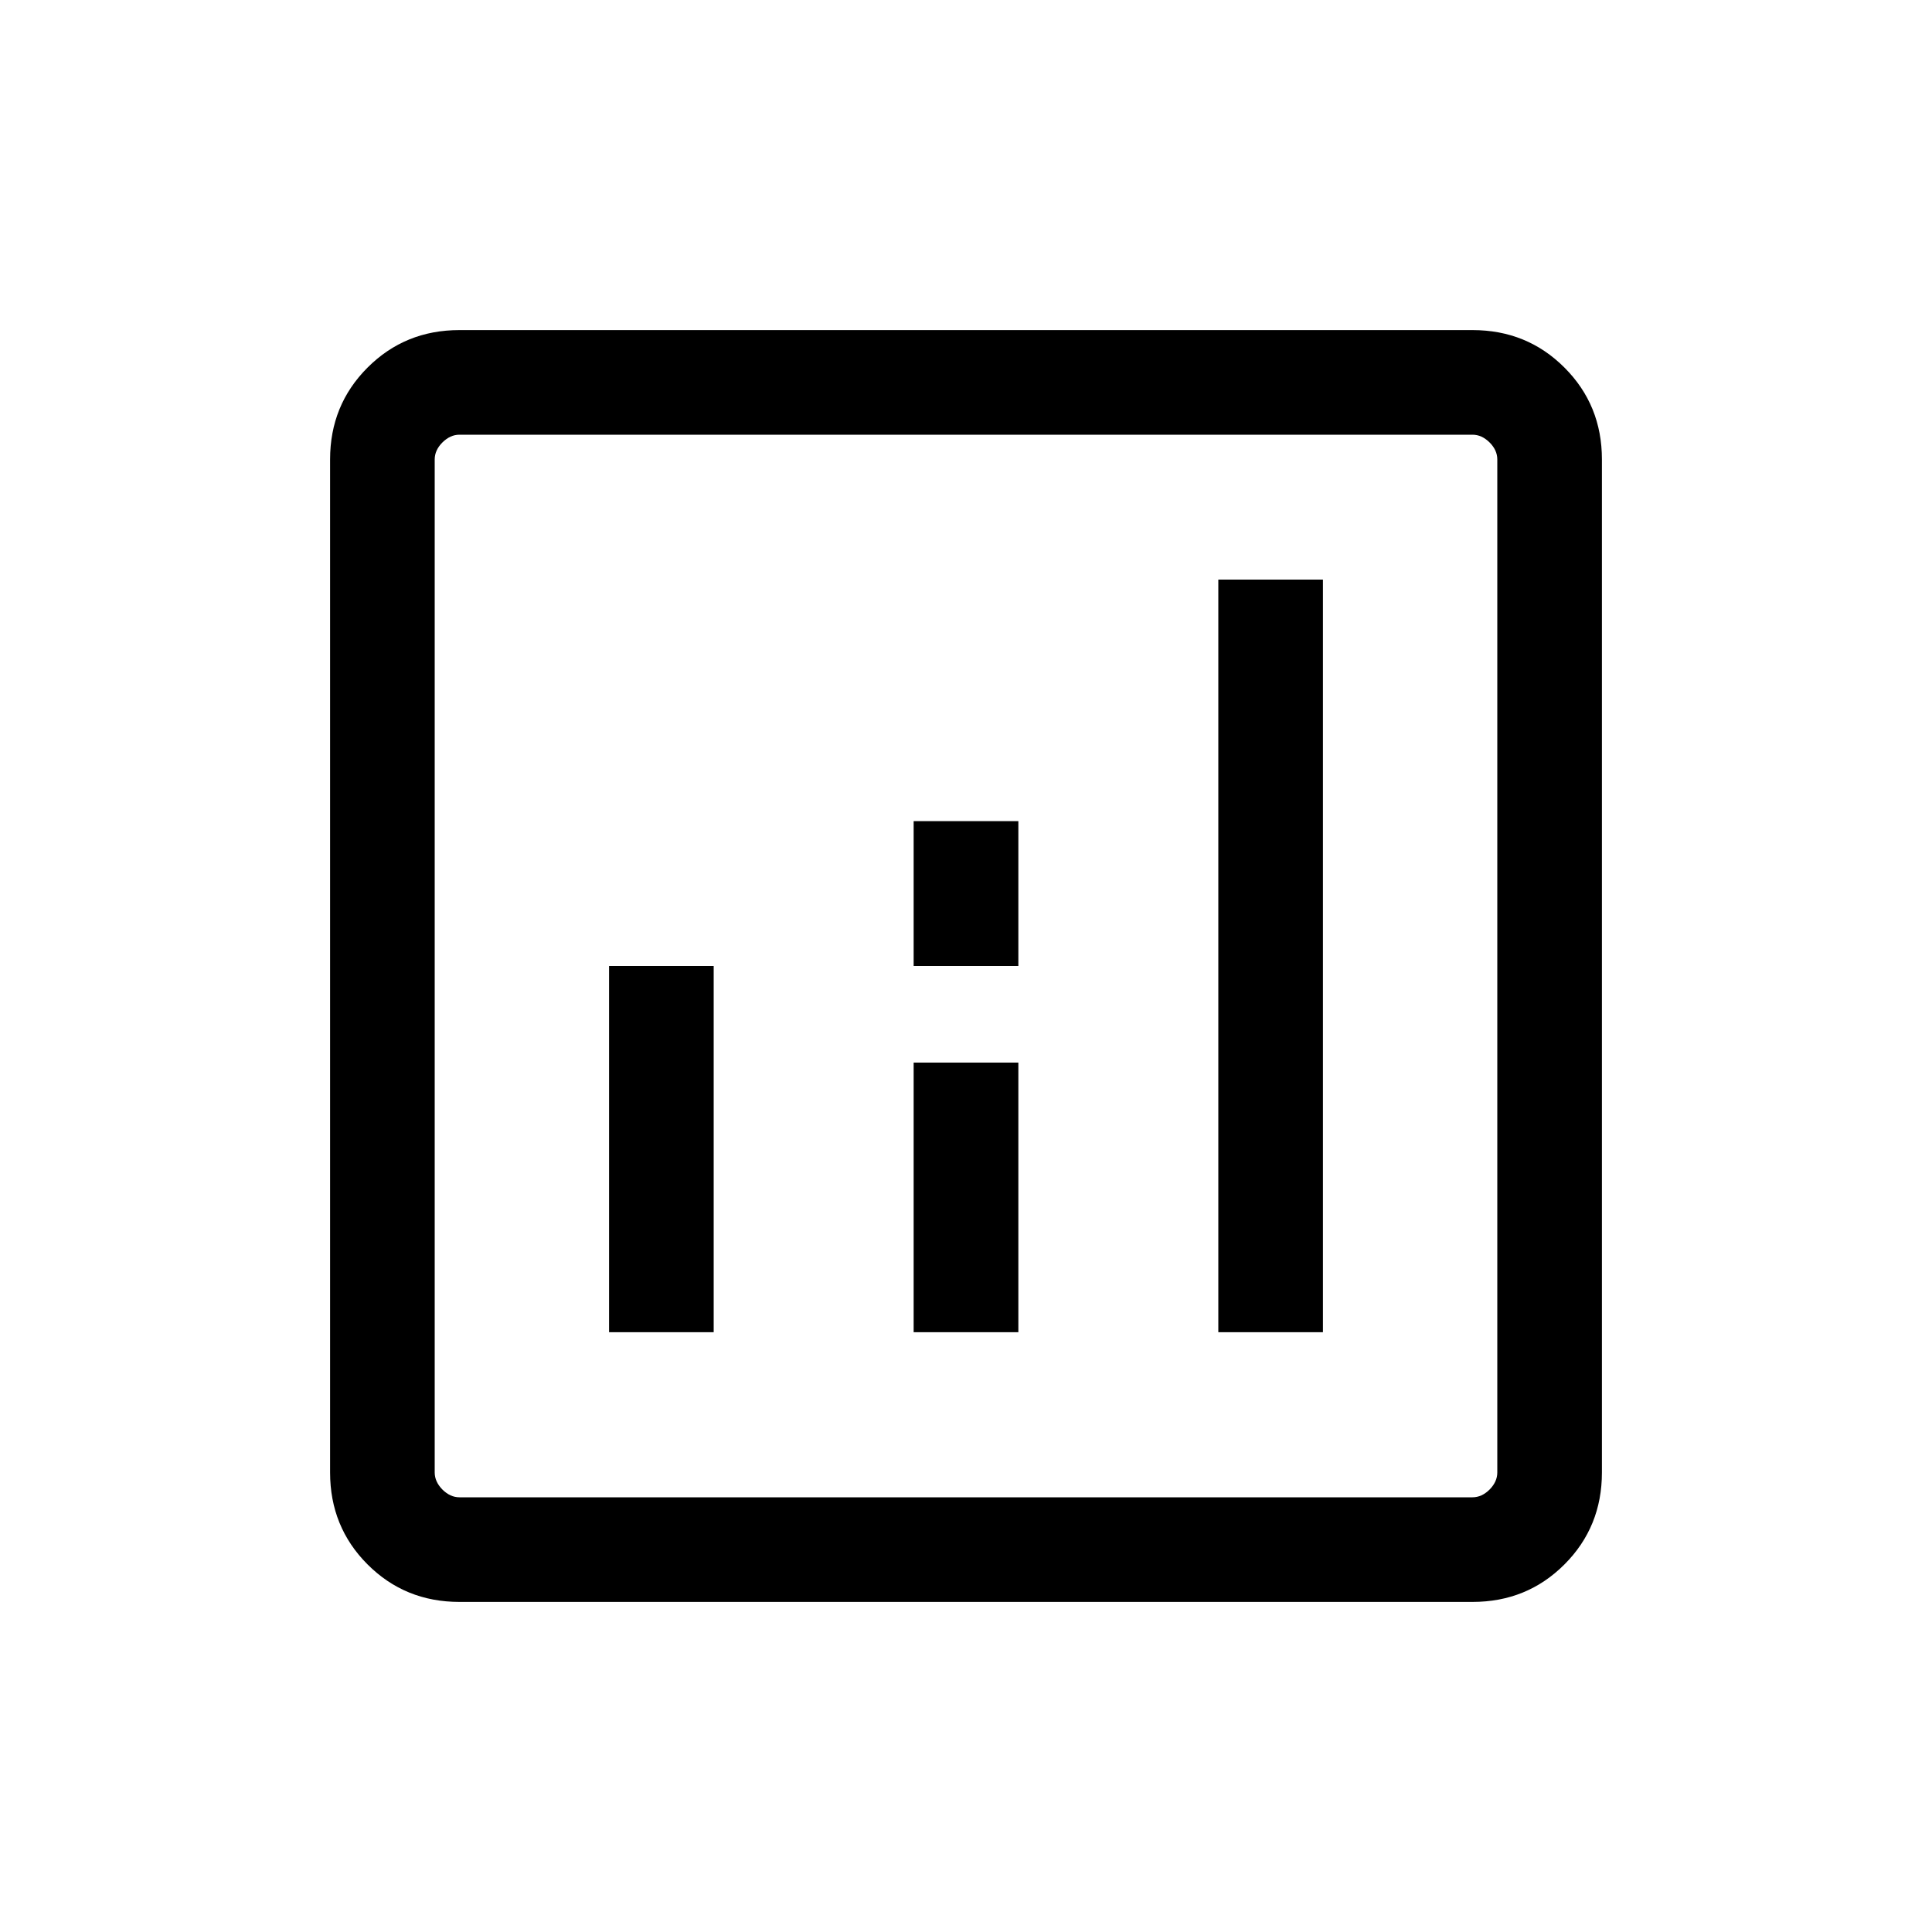 <svg width="20" height="20" viewBox="0 0 20 20" fill="none" xmlns="http://www.w3.org/2000/svg">
<mask id="mask0_2311_16307" style="mask-type:alpha" maskUnits="userSpaceOnUse" x="0" y="0" width="20" height="20">
<rect width="20" height="20" fill="#D9D9D9" style="fill:#D9D9D9;fill:color(display-p3 0.851 0.851 0.851);fill-opacity:1;"/>
</mask>
<g mask="url(#mask0_2311_16307)">
<path d="M6.305 13.791H7.388V10H6.305V13.791ZM12.612 13.791H13.695V6H12.612V13.791ZM9.458 13.791H10.542V11H9.458V13.791ZM9.458 10H10.542V8.5H9.458V10ZM4.756 16.583C4.381 16.583 4.064 16.454 3.805 16.195C3.546 15.936 3.417 15.618 3.417 15.243V4.756C3.417 4.381 3.546 4.064 3.805 3.805C4.064 3.546 4.381 3.417 4.756 3.417H15.243C15.619 3.417 15.936 3.546 16.195 3.805C16.454 4.064 16.583 4.381 16.583 4.756V15.243C16.583 15.618 16.454 15.936 16.195 16.195C15.936 16.454 15.619 16.583 15.243 16.583H4.756ZM4.756 15.5H15.243C15.308 15.5 15.366 15.473 15.42 15.42C15.473 15.366 15.5 15.307 15.5 15.243V4.756C15.5 4.692 15.473 4.633 15.42 4.58C15.366 4.527 15.308 4.5 15.243 4.5H4.756C4.692 4.5 4.634 4.527 4.58 4.58C4.527 4.633 4.5 4.692 4.5 4.756V15.243C4.5 15.307 4.527 15.366 4.58 15.42C4.634 15.473 4.692 15.5 4.756 15.5Z" fill="#BF6C5E" style="fill:#BF6C5E;fill:color(display-p3 0.749 0.423 0.369);fill-opacity:1;"/>
</g>
</svg>
